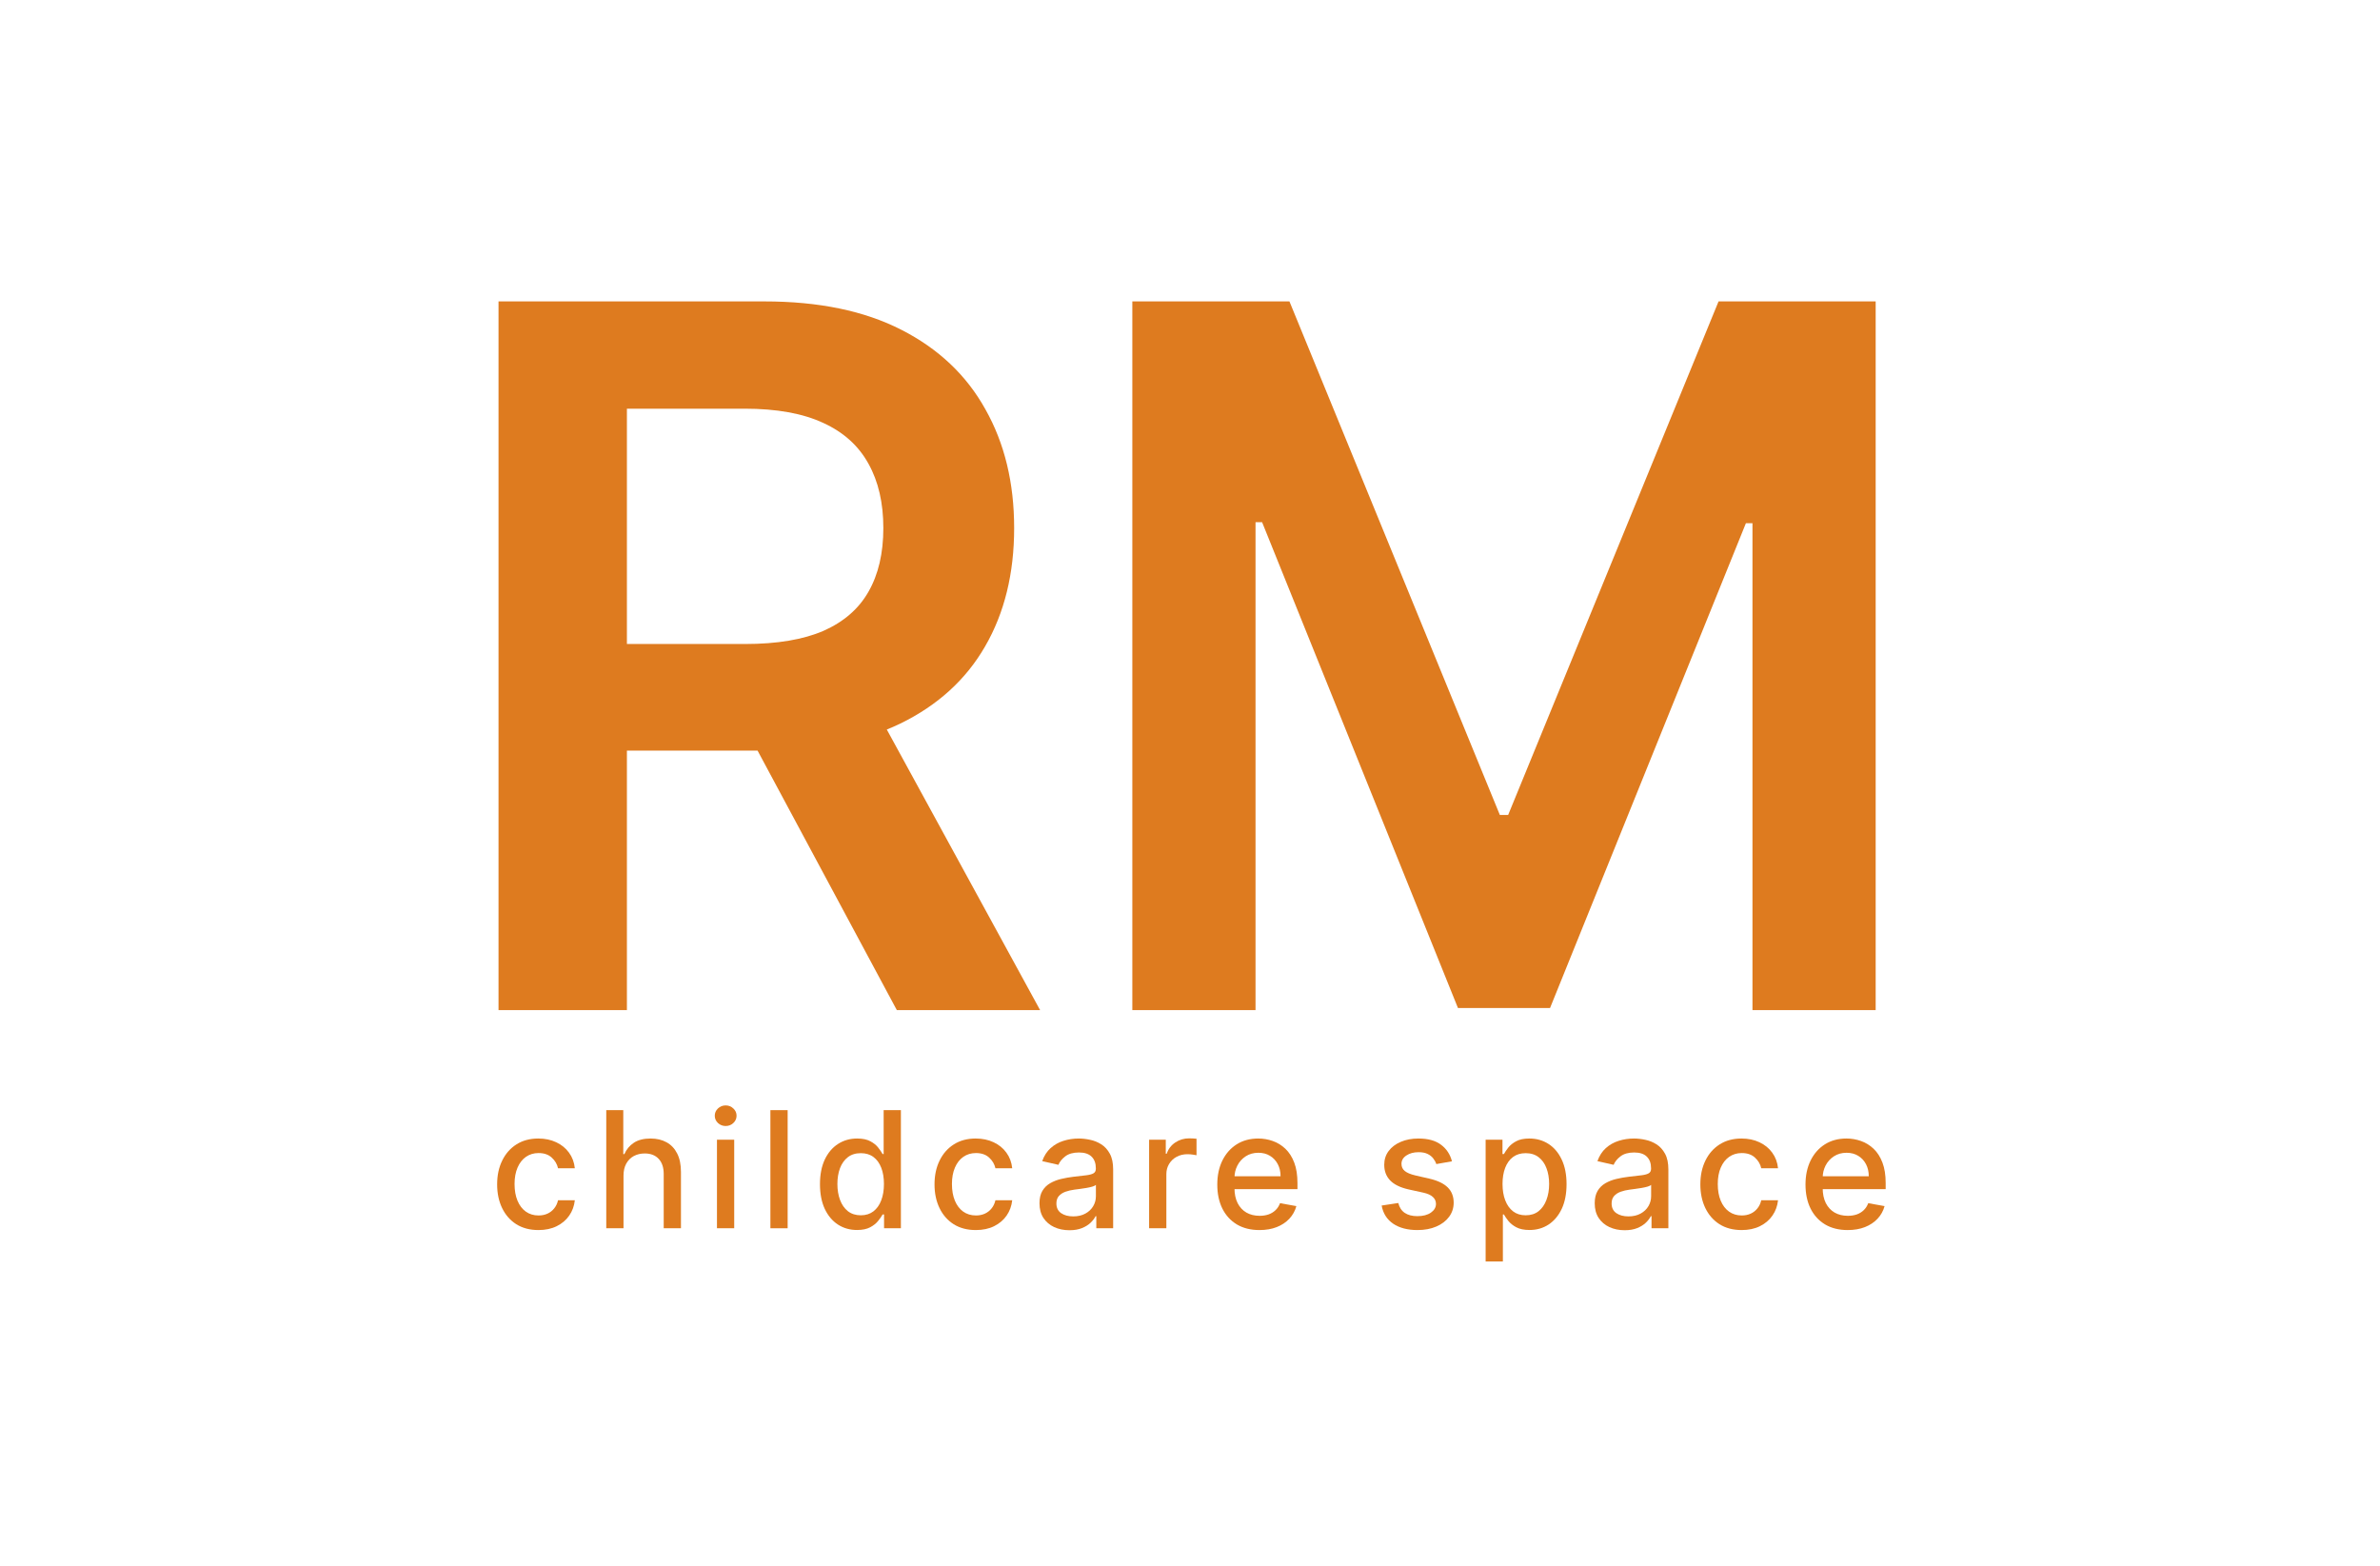 <?xml version="1.0" encoding="UTF-8"?> <svg xmlns="http://www.w3.org/2000/svg" width="608" height="400" viewBox="0 0 608 400" fill="none"><path d="M127.354 258.054V77H195.249C209.158 77 220.827 79.416 230.257 84.249C239.746 89.082 246.907 95.86 251.74 104.582C256.632 113.246 259.077 123.354 259.077 134.905C259.077 146.516 256.602 156.594 251.651 165.14C246.76 173.627 239.54 180.198 229.992 184.854C220.444 189.451 208.716 191.75 194.807 191.75H146.449V164.521H190.387C198.52 164.521 205.18 163.401 210.366 161.162C215.553 158.863 219.383 155.533 221.859 151.172C224.393 146.752 225.66 141.33 225.66 134.905C225.66 128.481 224.393 123 221.859 118.462C219.325 113.865 215.464 110.388 210.278 108.03C205.091 105.614 198.402 104.406 190.21 104.406H160.152V258.054H127.354ZM220.886 176.014L265.708 258.054H229.108L185.082 176.014H220.886Z" fill="#DE7B1F"></path><path d="M289.268 77H329.404L383.154 208.193H385.276L439.026 77H479.162V258.054H447.69V133.668H446.01L395.973 257.523H372.457L322.42 133.403H320.74V258.054H289.268V77Z" fill="#DE7B1F"></path><path d="M137.55 314.24C135.359 314.24 133.473 313.743 131.892 312.751C130.32 311.749 129.112 310.369 128.267 308.611C127.422 306.853 127 304.839 127 302.57C127 300.271 127.432 298.243 128.297 296.485C129.161 294.717 130.379 293.337 131.951 292.344C133.522 291.352 135.374 290.856 137.505 290.856C139.224 290.856 140.757 291.176 142.103 291.814C143.448 292.443 144.534 293.327 145.359 294.466C146.194 295.606 146.69 296.937 146.847 298.459H142.559C142.324 297.398 141.783 296.485 140.939 295.719C140.104 294.952 138.984 294.569 137.579 294.569C136.351 294.569 135.276 294.894 134.352 295.542C133.439 296.18 132.727 297.094 132.216 298.282C131.705 299.461 131.45 300.856 131.45 302.467C131.45 304.117 131.7 305.541 132.201 306.74C132.702 307.938 133.409 308.866 134.323 309.525C135.246 310.183 136.332 310.512 137.579 310.512C138.414 310.512 139.17 310.36 139.848 310.055C140.536 309.741 141.11 309.294 141.572 308.714C142.044 308.135 142.373 307.437 142.559 306.622H146.847C146.69 308.086 146.213 309.392 145.418 310.541C144.622 311.69 143.556 312.594 142.22 313.252C140.894 313.91 139.337 314.24 137.55 314.24Z" fill="#DE7B1F"></path><path d="M159.283 300.345V313.783H154.878V283.607H159.224V294.835H159.504C160.035 293.617 160.845 292.649 161.935 291.932C163.026 291.215 164.45 290.856 166.208 290.856C167.76 290.856 169.116 291.176 170.275 291.814C171.444 292.453 172.347 293.405 172.986 294.672C173.634 295.93 173.958 297.501 173.958 299.387V313.783H169.553V299.918C169.553 298.258 169.126 296.971 168.271 296.058C167.416 295.134 166.228 294.672 164.705 294.672C163.664 294.672 162.731 294.894 161.906 295.336C161.09 295.778 160.447 296.426 159.976 297.28C159.514 298.125 159.283 299.147 159.283 300.345Z" fill="#DE7B1F"></path><path d="M183.157 313.783V291.151H187.562V313.783H183.157ZM185.381 287.659C184.615 287.659 183.957 287.404 183.407 286.893C182.867 286.372 182.597 285.753 182.597 285.036C182.597 284.309 182.867 283.691 183.407 283.18C183.957 282.659 184.615 282.399 185.381 282.399C186.148 282.399 186.801 282.659 187.341 283.18C187.891 283.691 188.166 284.309 188.166 285.036C188.166 285.753 187.891 286.372 187.341 286.893C186.801 287.404 186.148 287.659 185.381 287.659Z" fill="#DE7B1F"></path><path d="M201.214 283.607V313.783H196.808V283.607H201.214Z" fill="#DE7B1F"></path><path d="M218.932 314.225C217.105 314.225 215.475 313.758 214.04 312.825C212.616 311.882 211.496 310.541 210.681 308.803C209.876 307.054 209.473 304.957 209.473 302.511C209.473 300.065 209.88 297.973 210.696 296.234C211.521 294.496 212.65 293.165 214.085 292.241C215.519 291.318 217.144 290.856 218.962 290.856C220.366 290.856 221.496 291.092 222.351 291.564C223.215 292.025 223.883 292.565 224.354 293.184C224.836 293.803 225.209 294.348 225.474 294.82H225.739V283.607H230.145V313.783H225.843V310.261H225.474C225.209 310.743 224.826 311.293 224.325 311.912C223.834 312.53 223.156 313.071 222.292 313.532C221.427 313.994 220.307 314.225 218.932 314.225ZM219.905 310.468C221.172 310.468 222.242 310.134 223.117 309.466C224.001 308.788 224.669 307.85 225.121 306.651C225.582 305.453 225.813 304.058 225.813 302.467C225.813 300.895 225.587 299.52 225.135 298.341C224.683 297.163 224.02 296.244 223.146 295.586C222.272 294.928 221.191 294.599 219.905 294.599C218.579 294.599 217.473 294.943 216.589 295.63C215.705 296.318 215.037 297.256 214.586 298.444C214.144 299.633 213.923 300.974 213.923 302.467C213.923 303.98 214.148 305.34 214.6 306.548C215.052 307.756 215.72 308.714 216.604 309.421C217.498 310.119 218.598 310.468 219.905 310.468Z" fill="#DE7B1F"></path><path d="M249.285 314.24C247.095 314.24 245.209 313.743 243.627 312.751C242.055 311.749 240.847 310.369 240.003 308.611C239.158 306.853 238.735 304.839 238.735 302.57C238.735 300.271 239.168 298.243 240.032 296.485C240.896 294.717 242.114 293.337 243.686 292.344C245.258 291.352 247.109 290.856 249.241 290.856C250.96 290.856 252.492 291.176 253.838 291.814C255.184 292.443 256.269 293.327 257.094 294.466C257.929 295.606 258.425 296.937 258.582 298.459H254.295C254.059 297.398 253.519 296.485 252.674 295.719C251.839 294.952 250.719 294.569 249.315 294.569C248.087 294.569 247.011 294.894 246.088 295.542C245.174 296.18 244.462 297.094 243.951 298.282C243.441 299.461 243.185 300.856 243.185 302.467C243.185 304.117 243.436 305.541 243.937 306.74C244.438 307.938 245.145 308.866 246.058 309.525C246.982 310.183 248.067 310.512 249.315 310.512C250.149 310.512 250.906 310.36 251.584 310.055C252.271 309.741 252.846 309.294 253.308 308.714C253.779 308.135 254.108 307.437 254.295 306.622H258.582C258.425 308.086 257.949 309.392 257.153 310.541C256.357 311.69 255.292 312.594 253.956 313.252C252.63 313.91 251.073 314.24 249.285 314.24Z" fill="#DE7B1F"></path><path d="M273.199 314.284C271.765 314.284 270.468 314.019 269.309 313.488C268.15 312.948 267.232 312.167 266.554 311.145C265.886 310.124 265.552 308.871 265.552 307.388C265.552 306.111 265.798 305.06 266.289 304.235C266.78 303.41 267.443 302.757 268.278 302.275C269.113 301.794 270.046 301.431 271.077 301.185C272.109 300.939 273.16 300.753 274.231 300.625C275.586 300.468 276.686 300.34 277.531 300.242C278.376 300.134 278.99 299.962 279.373 299.726C279.756 299.491 279.947 299.107 279.947 298.577V298.474C279.947 297.187 279.584 296.19 278.857 295.483C278.14 294.776 277.069 294.422 275.645 294.422C274.162 294.422 272.993 294.751 272.138 295.409C271.294 296.058 270.709 296.779 270.385 297.575L266.245 296.632C266.736 295.257 267.453 294.147 268.396 293.302C269.349 292.448 270.444 291.829 271.682 291.446C272.919 291.053 274.221 290.856 275.586 290.856C276.49 290.856 277.447 290.964 278.459 291.18C279.481 291.387 280.434 291.77 281.318 292.33C282.212 292.89 282.943 293.69 283.513 294.731C284.083 295.763 284.368 297.104 284.368 298.754V313.783H280.065V310.689H279.888C279.604 311.258 279.176 311.818 278.607 312.368C278.037 312.918 277.305 313.375 276.411 313.739C275.517 314.102 274.447 314.284 273.199 314.284ZM274.157 310.748C275.375 310.748 276.416 310.507 277.281 310.026C278.155 309.544 278.818 308.916 279.27 308.14C279.731 307.354 279.962 306.514 279.962 305.62V302.703C279.805 302.86 279.5 303.007 279.049 303.145C278.607 303.272 278.101 303.385 277.531 303.484C276.961 303.572 276.406 303.655 275.866 303.734C275.326 303.803 274.874 303.862 274.51 303.911C273.656 304.019 272.875 304.201 272.168 304.456C271.47 304.711 270.91 305.08 270.488 305.561C270.075 306.033 269.869 306.661 269.869 307.447C269.869 308.537 270.272 309.362 271.077 309.922C271.883 310.472 272.909 310.748 274.157 310.748Z" fill="#DE7B1F"></path><path d="M293.555 313.783V291.151H297.813V294.746H298.049C298.461 293.528 299.188 292.57 300.229 291.873C301.281 291.166 302.469 290.812 303.795 290.812C304.07 290.812 304.394 290.822 304.768 290.842C305.151 290.861 305.45 290.886 305.666 290.915V295.129C305.49 295.08 305.175 295.026 304.723 294.967C304.272 294.898 303.82 294.864 303.368 294.864C302.327 294.864 301.398 295.085 300.583 295.527C299.778 295.959 299.139 296.563 298.668 297.339C298.196 298.106 297.96 298.98 297.96 299.962V313.783H293.555Z" fill="#DE7B1F"></path><path d="M321.742 314.24C319.512 314.24 317.592 313.763 315.981 312.81C314.38 311.848 313.142 310.497 312.268 308.758C311.403 307.01 310.971 304.962 310.971 302.614C310.971 300.296 311.403 298.253 312.268 296.485C313.142 294.717 314.36 293.337 315.922 292.344C317.493 291.352 319.33 290.856 321.432 290.856C322.709 290.856 323.947 291.068 325.145 291.49C326.344 291.912 327.419 292.575 328.372 293.479C329.325 294.383 330.076 295.557 330.627 297C331.177 298.435 331.452 300.178 331.452 302.231V303.793H313.461V300.493H327.135C327.135 299.333 326.899 298.307 326.427 297.413C325.956 296.509 325.293 295.797 324.438 295.277C323.593 294.756 322.601 294.496 321.462 294.496C320.224 294.496 319.144 294.8 318.22 295.409C317.307 296.008 316.6 296.794 316.099 297.767C315.608 298.729 315.362 299.775 315.362 300.905V303.484C315.362 304.996 315.627 306.283 316.158 307.344C316.698 308.405 317.449 309.215 318.412 309.775C319.375 310.325 320.499 310.6 321.786 310.6C322.621 310.6 323.382 310.482 324.07 310.247C324.757 310.001 325.352 309.638 325.853 309.156C326.354 308.675 326.737 308.081 327.002 307.373L331.172 308.125C330.838 309.353 330.239 310.428 329.374 311.352C328.52 312.265 327.444 312.977 326.147 313.488C324.861 313.989 323.392 314.24 321.742 314.24Z" fill="#DE7B1F"></path><path d="M370.918 296.676L366.925 297.384C366.758 296.873 366.493 296.387 366.13 295.925C365.776 295.463 365.295 295.085 364.686 294.79C364.077 294.496 363.315 294.348 362.402 294.348C361.154 294.348 360.113 294.628 359.278 295.188C358.443 295.738 358.026 296.45 358.026 297.325C358.026 298.081 358.306 298.69 358.866 299.152C359.425 299.613 360.329 299.992 361.577 300.286L365.172 301.111C367.254 301.593 368.806 302.334 369.828 303.336C370.849 304.338 371.36 305.64 371.36 307.241C371.36 308.596 370.967 309.805 370.181 310.865C369.405 311.916 368.32 312.742 366.925 313.341C365.54 313.94 363.934 314.24 362.107 314.24C359.573 314.24 357.505 313.699 355.904 312.619C354.303 311.528 353.321 309.981 352.957 307.977L357.215 307.329C357.481 308.439 358.026 309.279 358.851 309.849C359.676 310.409 360.752 310.689 362.078 310.689C363.522 310.689 364.676 310.389 365.54 309.79C366.405 309.181 366.837 308.439 366.837 307.565C366.837 306.858 366.572 306.263 366.041 305.782C365.521 305.301 364.72 304.937 363.639 304.692L359.809 303.852C357.697 303.371 356.135 302.604 355.123 301.553C354.121 300.502 353.62 299.171 353.62 297.56C353.62 296.224 353.993 295.056 354.74 294.054C355.487 293.052 356.518 292.271 357.834 291.711C359.15 291.141 360.658 290.856 362.358 290.856C364.803 290.856 366.729 291.387 368.133 292.448C369.538 293.499 370.466 294.908 370.918 296.676Z" fill="#DE7B1F"></path><path d="M379.523 322.27V291.151H383.826V294.82H384.194C384.45 294.348 384.818 293.803 385.299 293.184C385.781 292.565 386.448 292.025 387.303 291.564C388.158 291.092 389.287 290.856 390.692 290.856C392.519 290.856 394.15 291.318 395.584 292.241C397.018 293.165 398.143 294.496 398.958 296.234C399.783 297.973 400.195 300.065 400.195 302.511C400.195 304.957 399.788 307.054 398.973 308.803C398.157 310.541 397.037 311.882 395.613 312.825C394.189 313.758 392.563 314.225 390.736 314.225C389.361 314.225 388.236 313.994 387.362 313.532C386.498 313.071 385.82 312.53 385.329 311.912C384.838 311.293 384.459 310.743 384.194 310.261H383.929V322.27H379.523ZM383.84 302.467C383.84 304.058 384.071 305.453 384.533 306.651C384.995 307.85 385.663 308.788 386.537 309.466C387.411 310.134 388.482 310.468 389.749 310.468C391.065 310.468 392.165 310.119 393.049 309.421C393.933 308.714 394.601 307.756 395.053 306.548C395.515 305.34 395.746 303.98 395.746 302.467C395.746 300.974 395.52 299.633 395.068 298.444C394.626 297.256 393.958 296.318 393.064 295.63C392.18 294.943 391.075 294.599 389.749 294.599C388.472 294.599 387.391 294.928 386.507 295.586C385.633 296.244 384.97 297.163 384.518 298.341C384.066 299.52 383.84 300.895 383.84 302.467Z" fill="#DE7B1F"></path><path d="M415.037 314.284C413.603 314.284 412.306 314.019 411.147 313.488C409.988 312.948 409.07 312.167 408.392 311.145C407.724 310.124 407.39 308.871 407.39 307.388C407.39 306.111 407.635 305.06 408.127 304.235C408.618 303.41 409.281 302.757 410.116 302.275C410.951 301.794 411.884 301.431 412.915 301.185C413.947 300.939 414.998 300.753 416.068 300.625C417.424 300.468 418.524 300.34 419.369 300.242C420.214 300.134 420.827 299.962 421.211 299.726C421.594 299.491 421.785 299.107 421.785 298.577V298.474C421.785 297.187 421.422 296.19 420.695 295.483C419.978 294.776 418.907 294.422 417.483 294.422C416 294.422 414.831 294.751 413.976 295.409C413.131 296.058 412.547 296.779 412.223 297.575L408.082 296.632C408.574 295.257 409.291 294.147 410.234 293.302C411.186 292.448 412.282 291.829 413.519 291.446C414.757 291.053 416.059 290.856 417.424 290.856C418.328 290.856 419.285 290.964 420.297 291.18C421.319 291.387 422.271 291.77 423.155 292.33C424.049 292.89 424.781 293.69 425.351 294.731C425.921 295.763 426.205 297.104 426.205 298.754V313.783H421.903V310.689H421.726C421.441 311.258 421.014 311.818 420.444 312.368C419.875 312.918 419.143 313.375 418.249 313.739C417.355 314.102 416.284 314.284 415.037 314.284ZM415.995 310.748C417.213 310.748 418.254 310.507 419.118 310.026C419.993 309.544 420.656 308.916 421.107 308.14C421.569 307.354 421.8 306.514 421.8 305.62V302.703C421.643 302.86 421.338 303.007 420.886 303.145C420.444 303.272 419.938 303.385 419.369 303.484C418.799 303.572 418.244 303.655 417.704 303.734C417.164 303.803 416.712 303.862 416.348 303.911C415.494 304.019 414.713 304.201 414.006 304.456C413.308 304.711 412.748 305.08 412.326 305.561C411.913 306.033 411.707 306.661 411.707 307.447C411.707 308.537 412.11 309.362 412.915 309.922C413.721 310.472 414.747 310.748 415.995 310.748Z" fill="#DE7B1F"></path><path d="M444.926 314.24C442.735 314.24 440.849 313.743 439.268 312.751C437.696 311.749 436.488 310.369 435.643 308.611C434.798 306.853 434.376 304.839 434.376 302.57C434.376 300.271 434.808 298.243 435.673 296.485C436.537 294.717 437.755 293.337 439.327 292.344C440.898 291.352 442.75 290.856 444.882 290.856C446.6 290.856 448.133 291.176 449.479 291.814C450.824 292.443 451.91 293.327 452.735 294.466C453.57 295.606 454.066 296.937 454.223 298.459H449.935C449.7 297.398 449.159 296.485 448.315 295.719C447.48 294.952 446.36 294.569 444.955 294.569C443.727 294.569 442.652 294.894 441.728 295.542C440.815 296.18 440.103 297.094 439.592 298.282C439.081 299.461 438.826 300.856 438.826 302.467C438.826 304.117 439.076 305.541 439.577 306.74C440.078 307.938 440.785 308.866 441.699 309.525C442.622 310.183 443.708 310.512 444.955 310.512C445.79 310.512 446.546 310.36 447.224 310.055C447.912 309.741 448.486 309.294 448.948 308.714C449.42 308.135 449.749 307.437 449.935 306.622H454.223C454.066 308.086 453.589 309.392 452.794 310.541C451.998 311.69 450.932 312.594 449.596 313.252C448.27 313.91 446.713 314.24 444.926 314.24Z" fill="#DE7B1F"></path><path d="M472.008 314.24C469.778 314.24 467.857 313.763 466.247 312.81C464.645 311.848 463.408 310.497 462.534 308.758C461.669 307.01 461.237 304.962 461.237 302.614C461.237 300.296 461.669 298.253 462.534 296.485C463.408 294.717 464.626 293.337 466.188 292.344C467.759 291.352 469.596 290.856 471.698 290.856C472.975 290.856 474.213 291.068 475.411 291.49C476.61 291.912 477.685 292.575 478.638 293.479C479.591 294.383 480.342 295.557 480.892 297C481.442 298.435 481.717 300.178 481.717 302.231V303.793H463.727V300.493H477.4C477.4 299.333 477.165 298.307 476.693 297.413C476.222 296.509 475.559 295.797 474.704 295.277C473.859 294.756 472.867 294.496 471.728 294.496C470.49 294.496 469.409 294.8 468.486 295.409C467.573 296.008 466.865 296.794 466.364 297.767C465.873 298.729 465.628 299.775 465.628 300.905V303.484C465.628 304.996 465.893 306.283 466.423 307.344C466.964 308.405 467.715 309.215 468.678 309.775C469.64 310.325 470.765 310.6 472.052 310.6C472.887 310.6 473.648 310.482 474.336 310.247C475.023 310.001 475.618 309.638 476.118 309.156C476.619 308.675 477.003 308.081 477.268 307.373L481.438 308.125C481.104 309.353 480.504 310.428 479.64 311.352C478.785 312.265 477.71 312.977 476.413 313.488C475.126 313.989 473.658 314.24 472.008 314.24Z" fill="#DE7B1F"></path></svg> 